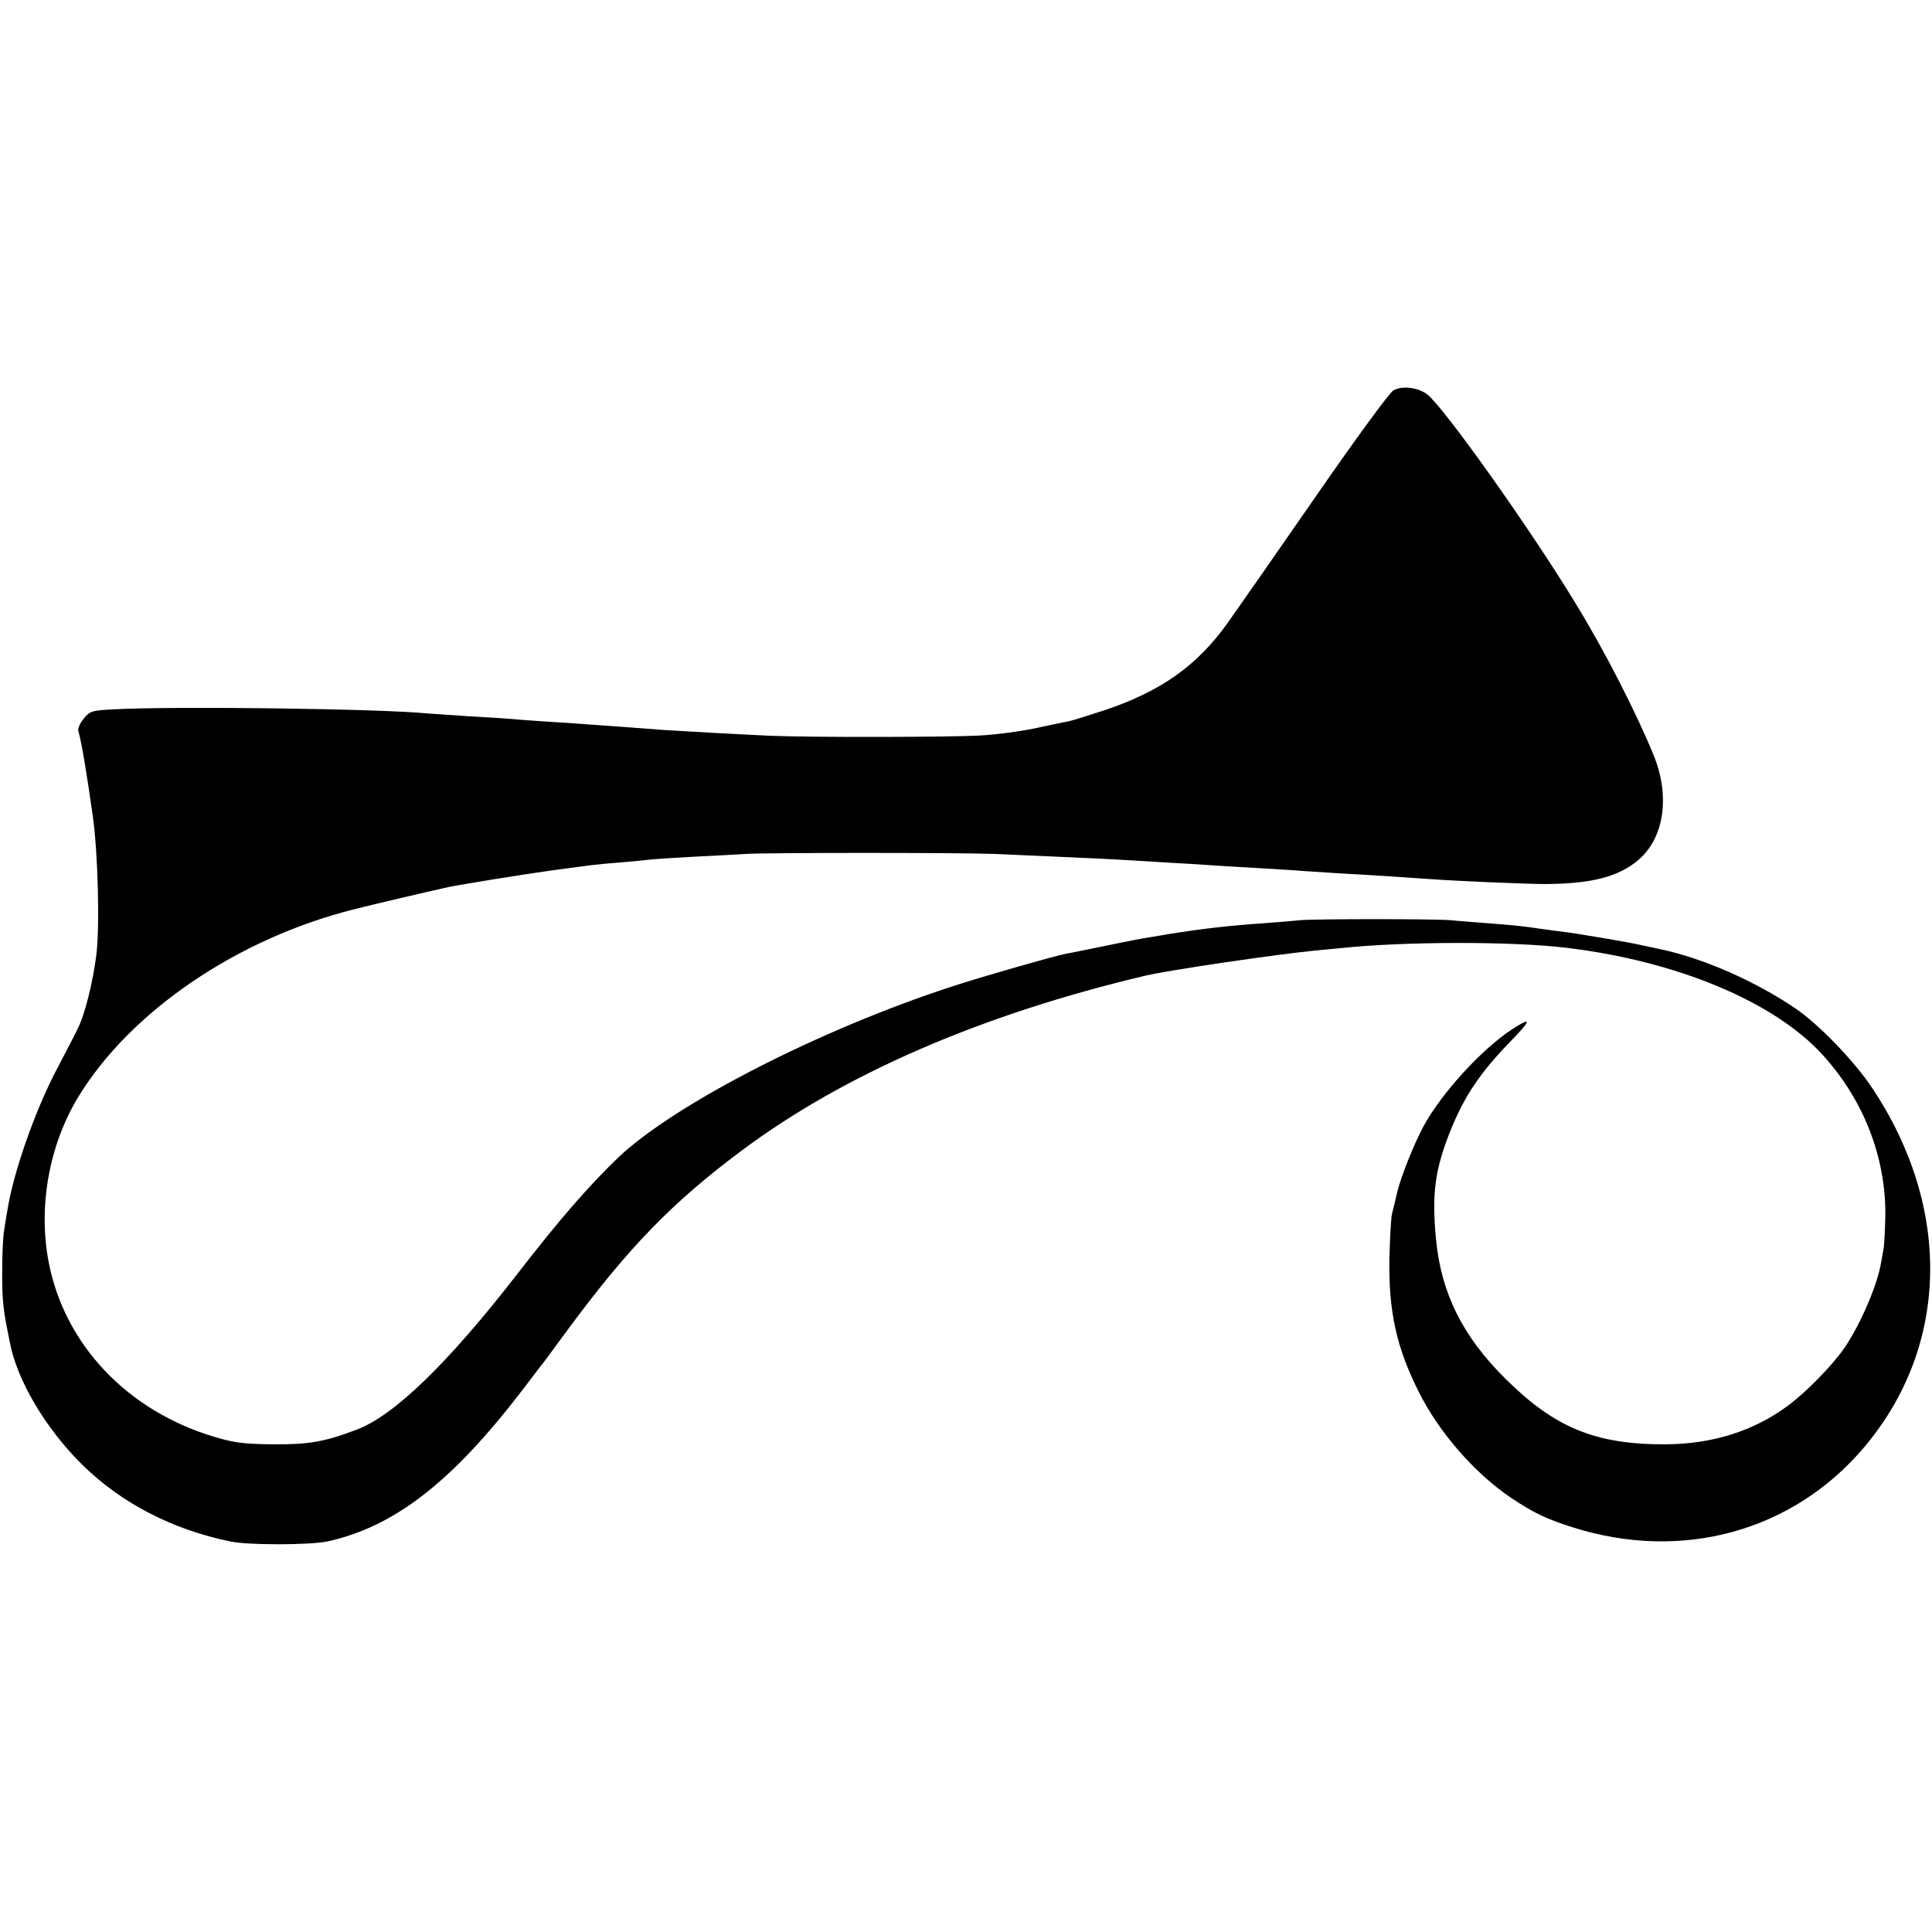 <?xml version="1.0" standalone="no"?>
<!DOCTYPE svg PUBLIC "-//W3C//DTD SVG 20010904//EN"
 "http://www.w3.org/TR/2001/REC-SVG-20010904/DTD/svg10.dtd">
<svg version="1.0" xmlns="http://www.w3.org/2000/svg"
 width="700pt" height="700pt" viewBox="0 0 700 700"
 preserveAspectRatio="xMidYMid meet">
<g transform="translate(0,700) scale(0.1,-0.1)"
fill="#000000" stroke="none">
<path d="M5049 5586 c-15 -9 -136 -174 -284 -388 -142 -205 -285 -410 -317
-455 -110 -154 -239 -246 -442 -315 -61 -20 -122 -39 -136 -42 -14 -2 -68 -14
-121 -25 -52 -11 -142 -23 -200 -26 -105 -6 -607 -7 -754 -1 -112 5 -327 17
-388 21 -29 2 -88 7 -132 10 -44 3 -107 8 -140 10 -33 3 -98 7 -145 10 -47 3
-107 7 -135 10 -27 2 -99 7 -160 10 -60 4 -126 9 -145 10 -169 17 -909 27
-1138 15 -78 -4 -86 -6 -108 -33 -14 -16 -23 -37 -20 -46 11 -39 28 -137 52
-306 19 -134 26 -403 13 -505 -12 -97 -42 -218 -67 -266 -10 -22 -44 -86 -74
-144 -80 -150 -161 -381 -182 -520 -3 -14 -7 -44 -11 -67 -4 -23 -7 -88 -7
-145 -1 -91 3 -138 18 -213 2 -11 6 -31 9 -45 25 -139 130 -316 264 -448 141
-138 325 -234 536 -277 63 -14 290 -13 351 0 242 53 450 214 704 545 44 58 84
110 88 115 4 6 41 55 81 110 219 296 377 459 628 646 372 278 871 494 1463
634 84 20 466 76 615 91 33 3 76 7 95 9 227 24 616 25 815 1 401 -48 752 -195
927 -386 150 -164 231 -372 229 -585 -1 -49 -4 -102 -6 -117 -3 -16 -7 -38 -9
-50 -13 -82 -72 -219 -130 -307 -44 -65 -137 -161 -208 -214 -124 -92 -273
-139 -443 -140 -253 -1 -401 59 -581 238 -155 154 -232 309 -251 504 -16 167
-4 256 55 401 49 120 106 205 216 318 76 78 77 90 2 41 -110 -73 -253 -230
-318 -349 -35 -65 -84 -187 -97 -245 -6 -27 -14 -61 -18 -75 -3 -14 -7 -86 -9
-160 -3 -190 25 -321 106 -482 73 -147 203 -296 335 -385 83 -55 126 -76 224
-107 395 -125 796 -15 1054 289 309 364 321 866 31 1302 -65 98 -195 233 -280
290 -144 98 -335 182 -489 214 -33 7 -64 14 -70 15 -26 7 -246 45 -290 49 -27
4 -61 8 -75 10 -56 9 -109 14 -190 20 -47 4 -107 8 -135 11 -62 5 -484 5 -545
0 -25 -3 -83 -7 -130 -11 -132 -9 -225 -20 -350 -40 -14 -3 -43 -7 -65 -11
-22 -3 -94 -17 -160 -31 -66 -13 -131 -27 -145 -29 -48 -10 -307 -84 -410
-118 -482 -157 -1007 -427 -1210 -620 -107 -103 -211 -222 -365 -421 -252
-325 -447 -514 -583 -565 -116 -44 -173 -54 -302 -53 -104 1 -140 5 -213 27
-316 94 -544 335 -601 635 -38 200 2 421 106 594 189 312 578 577 1003 683 57
15 298 71 340 80 48 10 259 44 365 59 169 23 168 23 255 30 44 4 91 8 105 10
14 2 88 7 165 11 77 4 160 8 185 10 76 5 777 5 905 0 177 -8 392 -17 455 -21
30 -2 105 -6 165 -10 61 -3 135 -8 165 -10 30 -2 105 -7 165 -10 61 -4 137 -8
170 -11 33 -2 96 -6 140 -9 81 -4 232 -14 315 -20 96 -7 349 -18 420 -18 166
1 265 26 337 88 93 80 115 231 54 380 -63 154 -177 377 -283 550 -168 276
-480 714 -538 757 -35 25 -89 31 -121 14z"/>
</g>
</svg>
